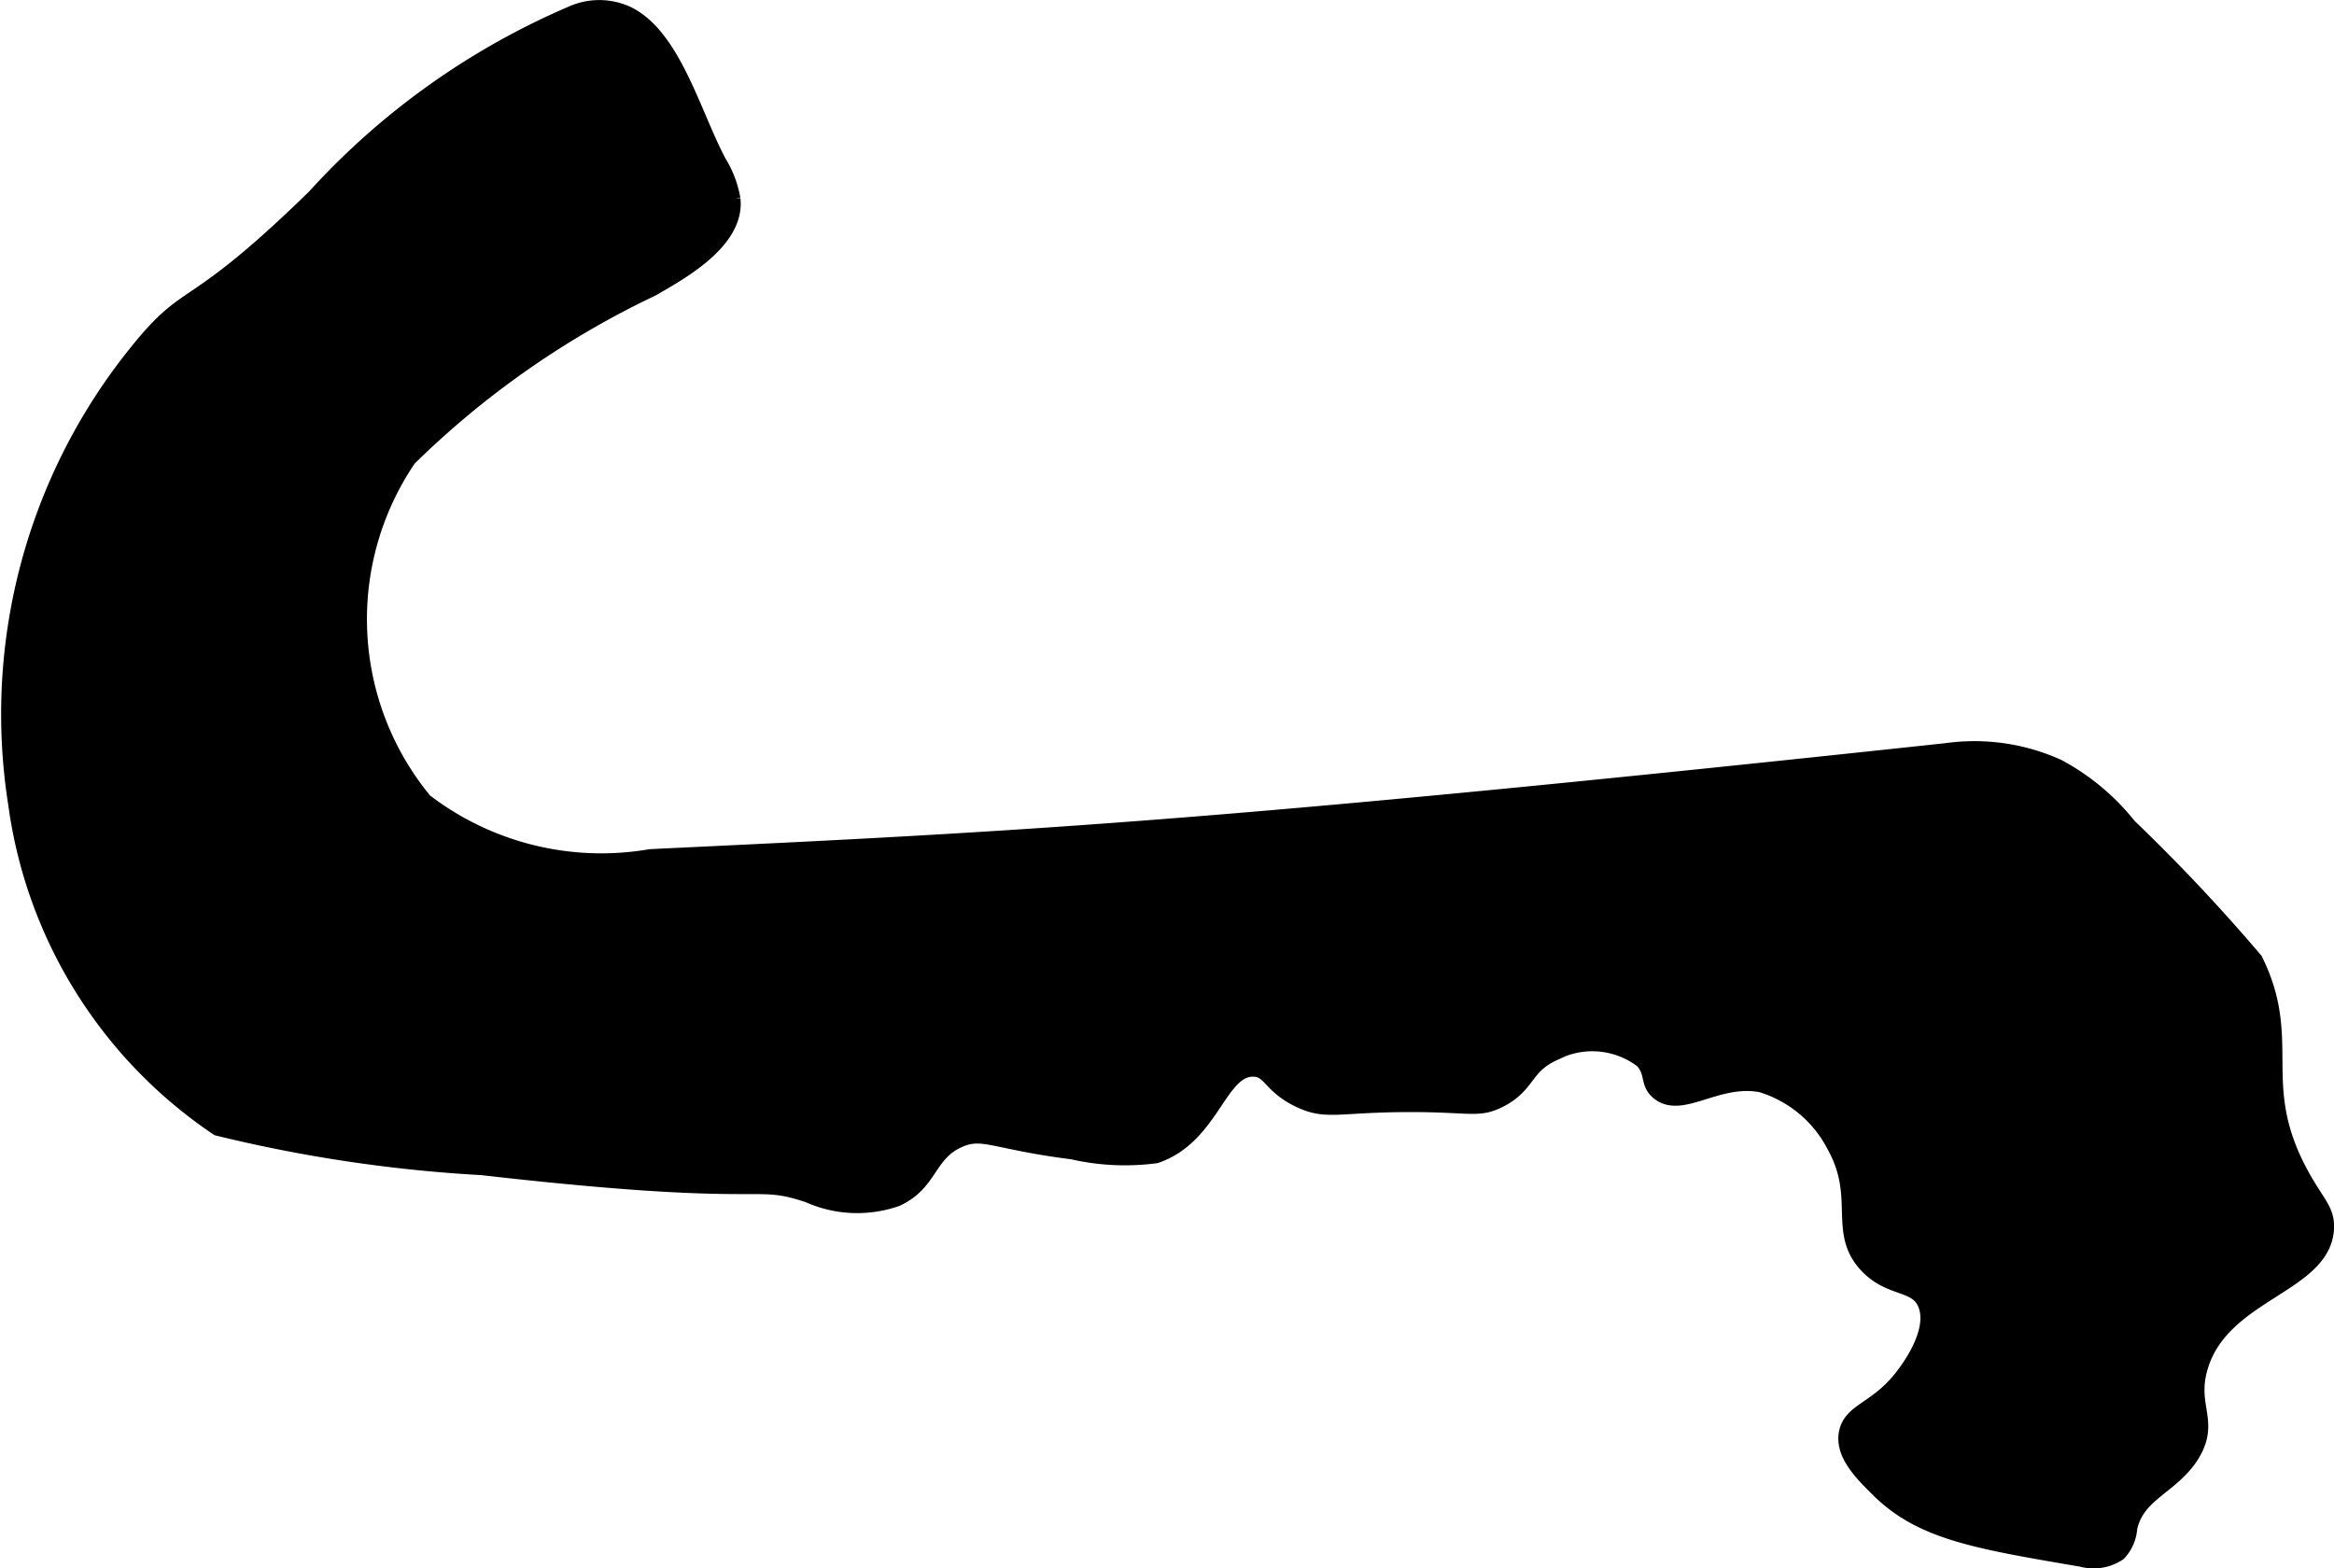 <?xml version="1.0" encoding="UTF-8"?>
<svg xmlns="http://www.w3.org/2000/svg"
     version="1.1"
     width="6.536mm"
     height="4.393mm"
     viewBox="0 0 18.528 12.452">
   <defs>
      <style type="text/css"><![CDATA[
      .a {
        stroke: #000;
        stroke-miterlimit: 10;
        stroke-width: 0.15px;
      }
    ]]></style>
   </defs>
   <path class="a"
         d="M4.973.122a.519.519,0,0,0-.413-.008,5.884,5.884,0,0,0-2.054,1.46c-.996.972-.981.7-1.397,1.215A4.56,4.56,0,0,0,.14,6.382a3.685,3.685,0,0,0,1.594,2.562,11.468,11.468,0,0,0,2.094.312c2.332.266,2.118.061,2.594.219a.933.933,0,0,0,.688.031c.271-.124.241-.356.5-.469.194-.084.282.015.906.094a1.859,1.859,0,0,0,.656.031c.444-.152.493-.697.781-.688.144.005.137.14.375.25.205.095.295.033.844.031.497-.002.557.049.719-.031.234-.115.195-.264.438-.375a.668.668,0,0,1,.719.062c.093.102.041.179.125.25.174.147.457-.131.812-.062a.985.985,0,0,1,.594.5c.223.407.008.679.25.938.185.197.393.128.469.312.095.231-.149.544-.188.594-.203.261-.406.267-.438.438-.03.162.124.313.25.438.337.332.76.403,1.605.547a.346.346,0,0,0,.282-.044.306.306,0,0,0,.082-.19c.061-.288.346-.339.5-.594.154-.256-.032-.37.062-.688.178-.597.975-.651,1-1.094.008-.139-.068-.191-.188-.406-.409-.735-.055-1.069-.375-1.719a14.37,14.37,0,0,0-1-1.062,1.795,1.795,0,0,0-.562-.469,1.596,1.596,0,0,0-.875-.125c-5.894.633-7.359.703-10.288.842a2.316,2.316,0,0,1-1.804-.447A2.281,2.281,0,0,1,3.234,3.632,7.107,7.107,0,0,1,5.17,2.279c.195-.114.67-.365.633-.698A.812.812,0,0,0,5.694,1.295C5.493.919,5.334.296,4.973.122Z"/>
</svg>
